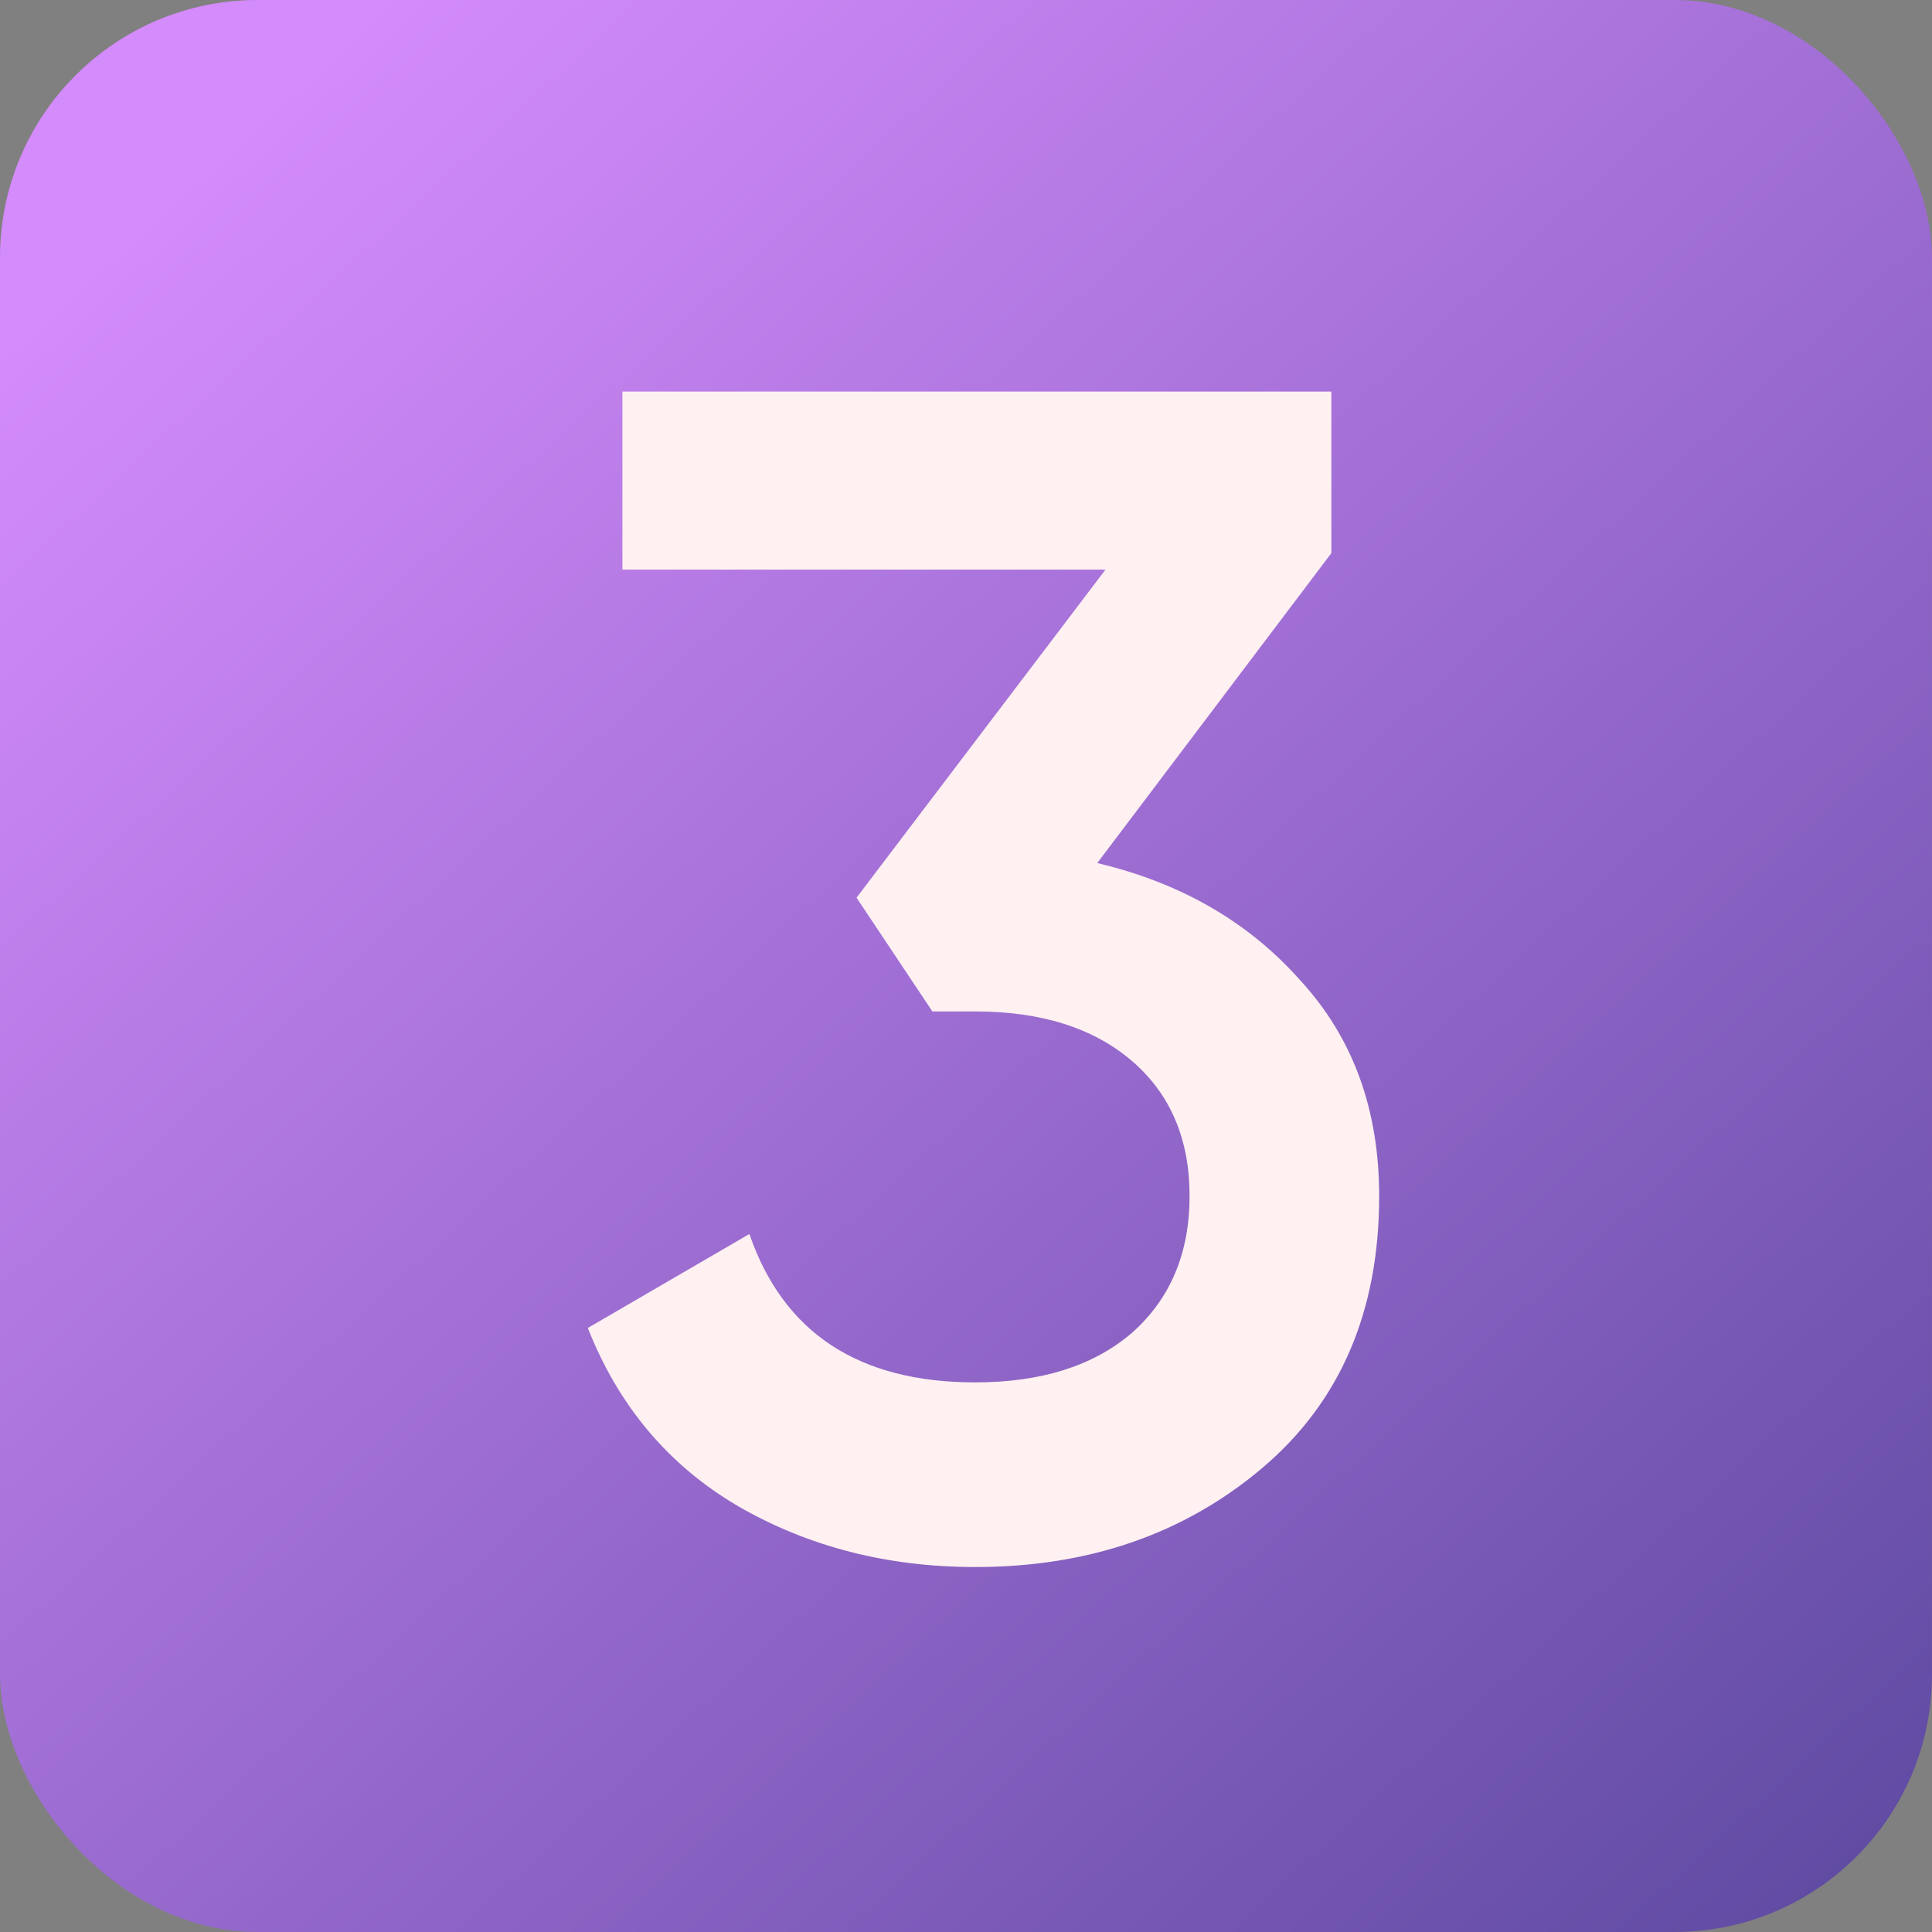 <?xml version="1.0" encoding="UTF-8"?> <svg xmlns="http://www.w3.org/2000/svg" width="75" height="75" viewBox="0 0 75 75" fill="none"><rect x="0" y="0" width="75" height="75" fill="#808080" stroke="none"/><rect width="75" height="75" rx="10" fill="url(#paint0_linear_423_9186)"></rect><path d="M42.595 33.504C45.837 34.272 48.461 35.787 50.467 38.048C52.515 40.267 53.539 43.061 53.539 46.432C53.539 50.912 52.024 54.432 48.995 56.992C45.965 59.552 42.253 60.832 37.859 60.832C34.445 60.832 31.373 60.043 28.643 58.464C25.955 56.885 24.013 54.581 22.819 51.552L29.091 47.904C30.413 51.744 33.336 53.664 37.859 53.664C40.419 53.664 42.445 53.024 43.939 51.744C45.432 50.421 46.179 48.651 46.179 46.432C46.179 44.213 45.432 42.464 43.939 41.184C42.445 39.904 40.419 39.264 37.859 39.264H36.195L33.251 34.848L42.915 22.112H24.163V15.2H51.683V21.472L42.595 33.504Z" fill="#FFF1F1"></path><defs><linearGradient id="paint0_linear_423_9186" x1="-3.649" y1="17.065" x2="98.221" y2="128.208" gradientUnits="userSpaceOnUse"><stop stop-color="#D48BFC"></stop><stop offset="1" stop-color="#17236B"></stop></linearGradient></defs></svg> 